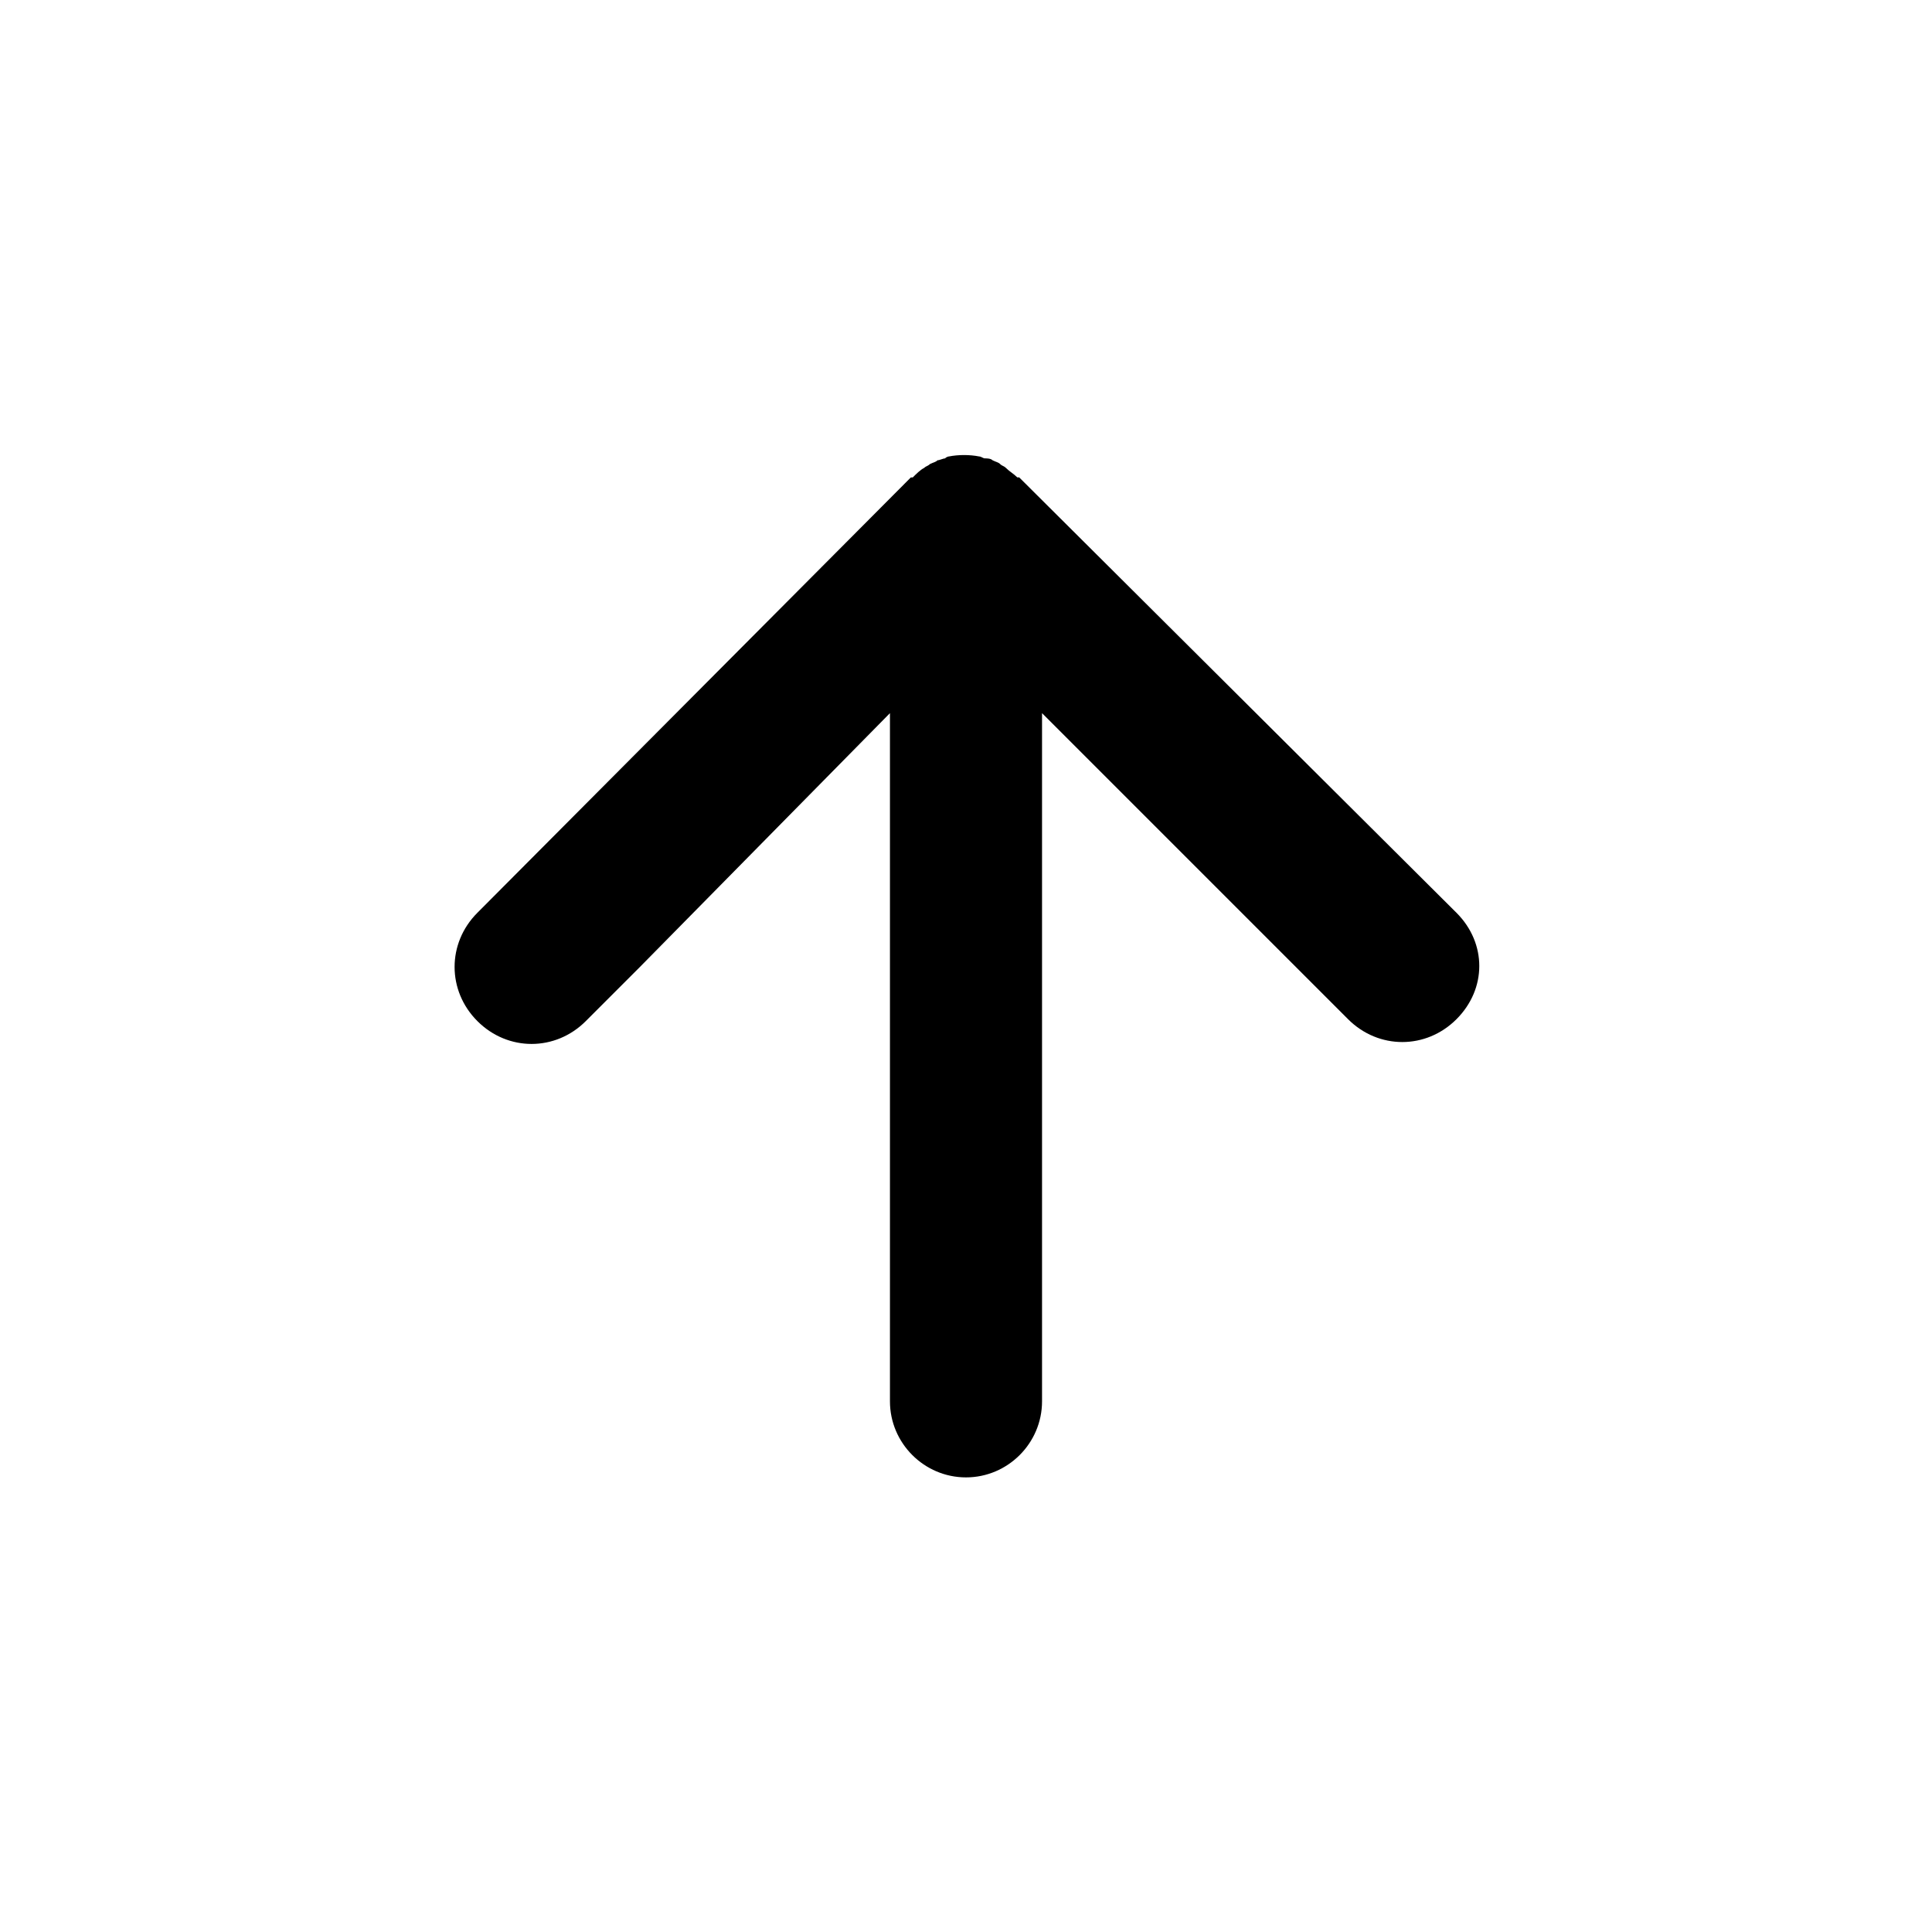 <?xml version="1.0" encoding="UTF-8"?>
<!-- The Best Svg Icon site in the world: iconSvg.co, Visit us! https://iconsvg.co -->
<svg fill="#000000" width="800px" height="800px" version="1.1" viewBox="144 144 512 512" xmlns="http://www.w3.org/2000/svg">
 <path d="m394.46 265.48c-0.504 0-1.512 0.504-2.016 0.504-0.504 0.504-1.008 0.504-2.016 1.008-0.504 0.504-1.008 0.504-1.512 1.008-1.008 0.504-2.016 1.512-3.023 2.519h-0.504l-114.87 115.37c-8.062 8.062-8.062 20.656 0 28.719s20.656 8.062 28.719 0l14.105-14.105 66.504-67.512v182.38c0 11.082 9.07 20.152 20.152 20.152s20.152-9.07 20.152-20.152v-182.38l67.004 67.008 14.105 14.105c8.062 8.062 20.656 8.062 28.719 0 4.031-4.031 6.047-9.07 6.047-14.105 0-5.039-2.016-10.078-6.047-14.105l-115.88-115.38h-0.504c-1.008-1.008-2.016-1.512-3.023-2.519-0.504-0.504-1.008-0.504-1.512-1.008-0.504-0.504-1.008-0.504-2.016-1.008-0.504-0.504-1.512-0.504-2.016-0.504s-1.008-0.504-1.512-0.504c-2.519-0.504-5.543-0.504-8.062 0 0.004 0-0.5 0-1.004 0.504z"/>
</svg>